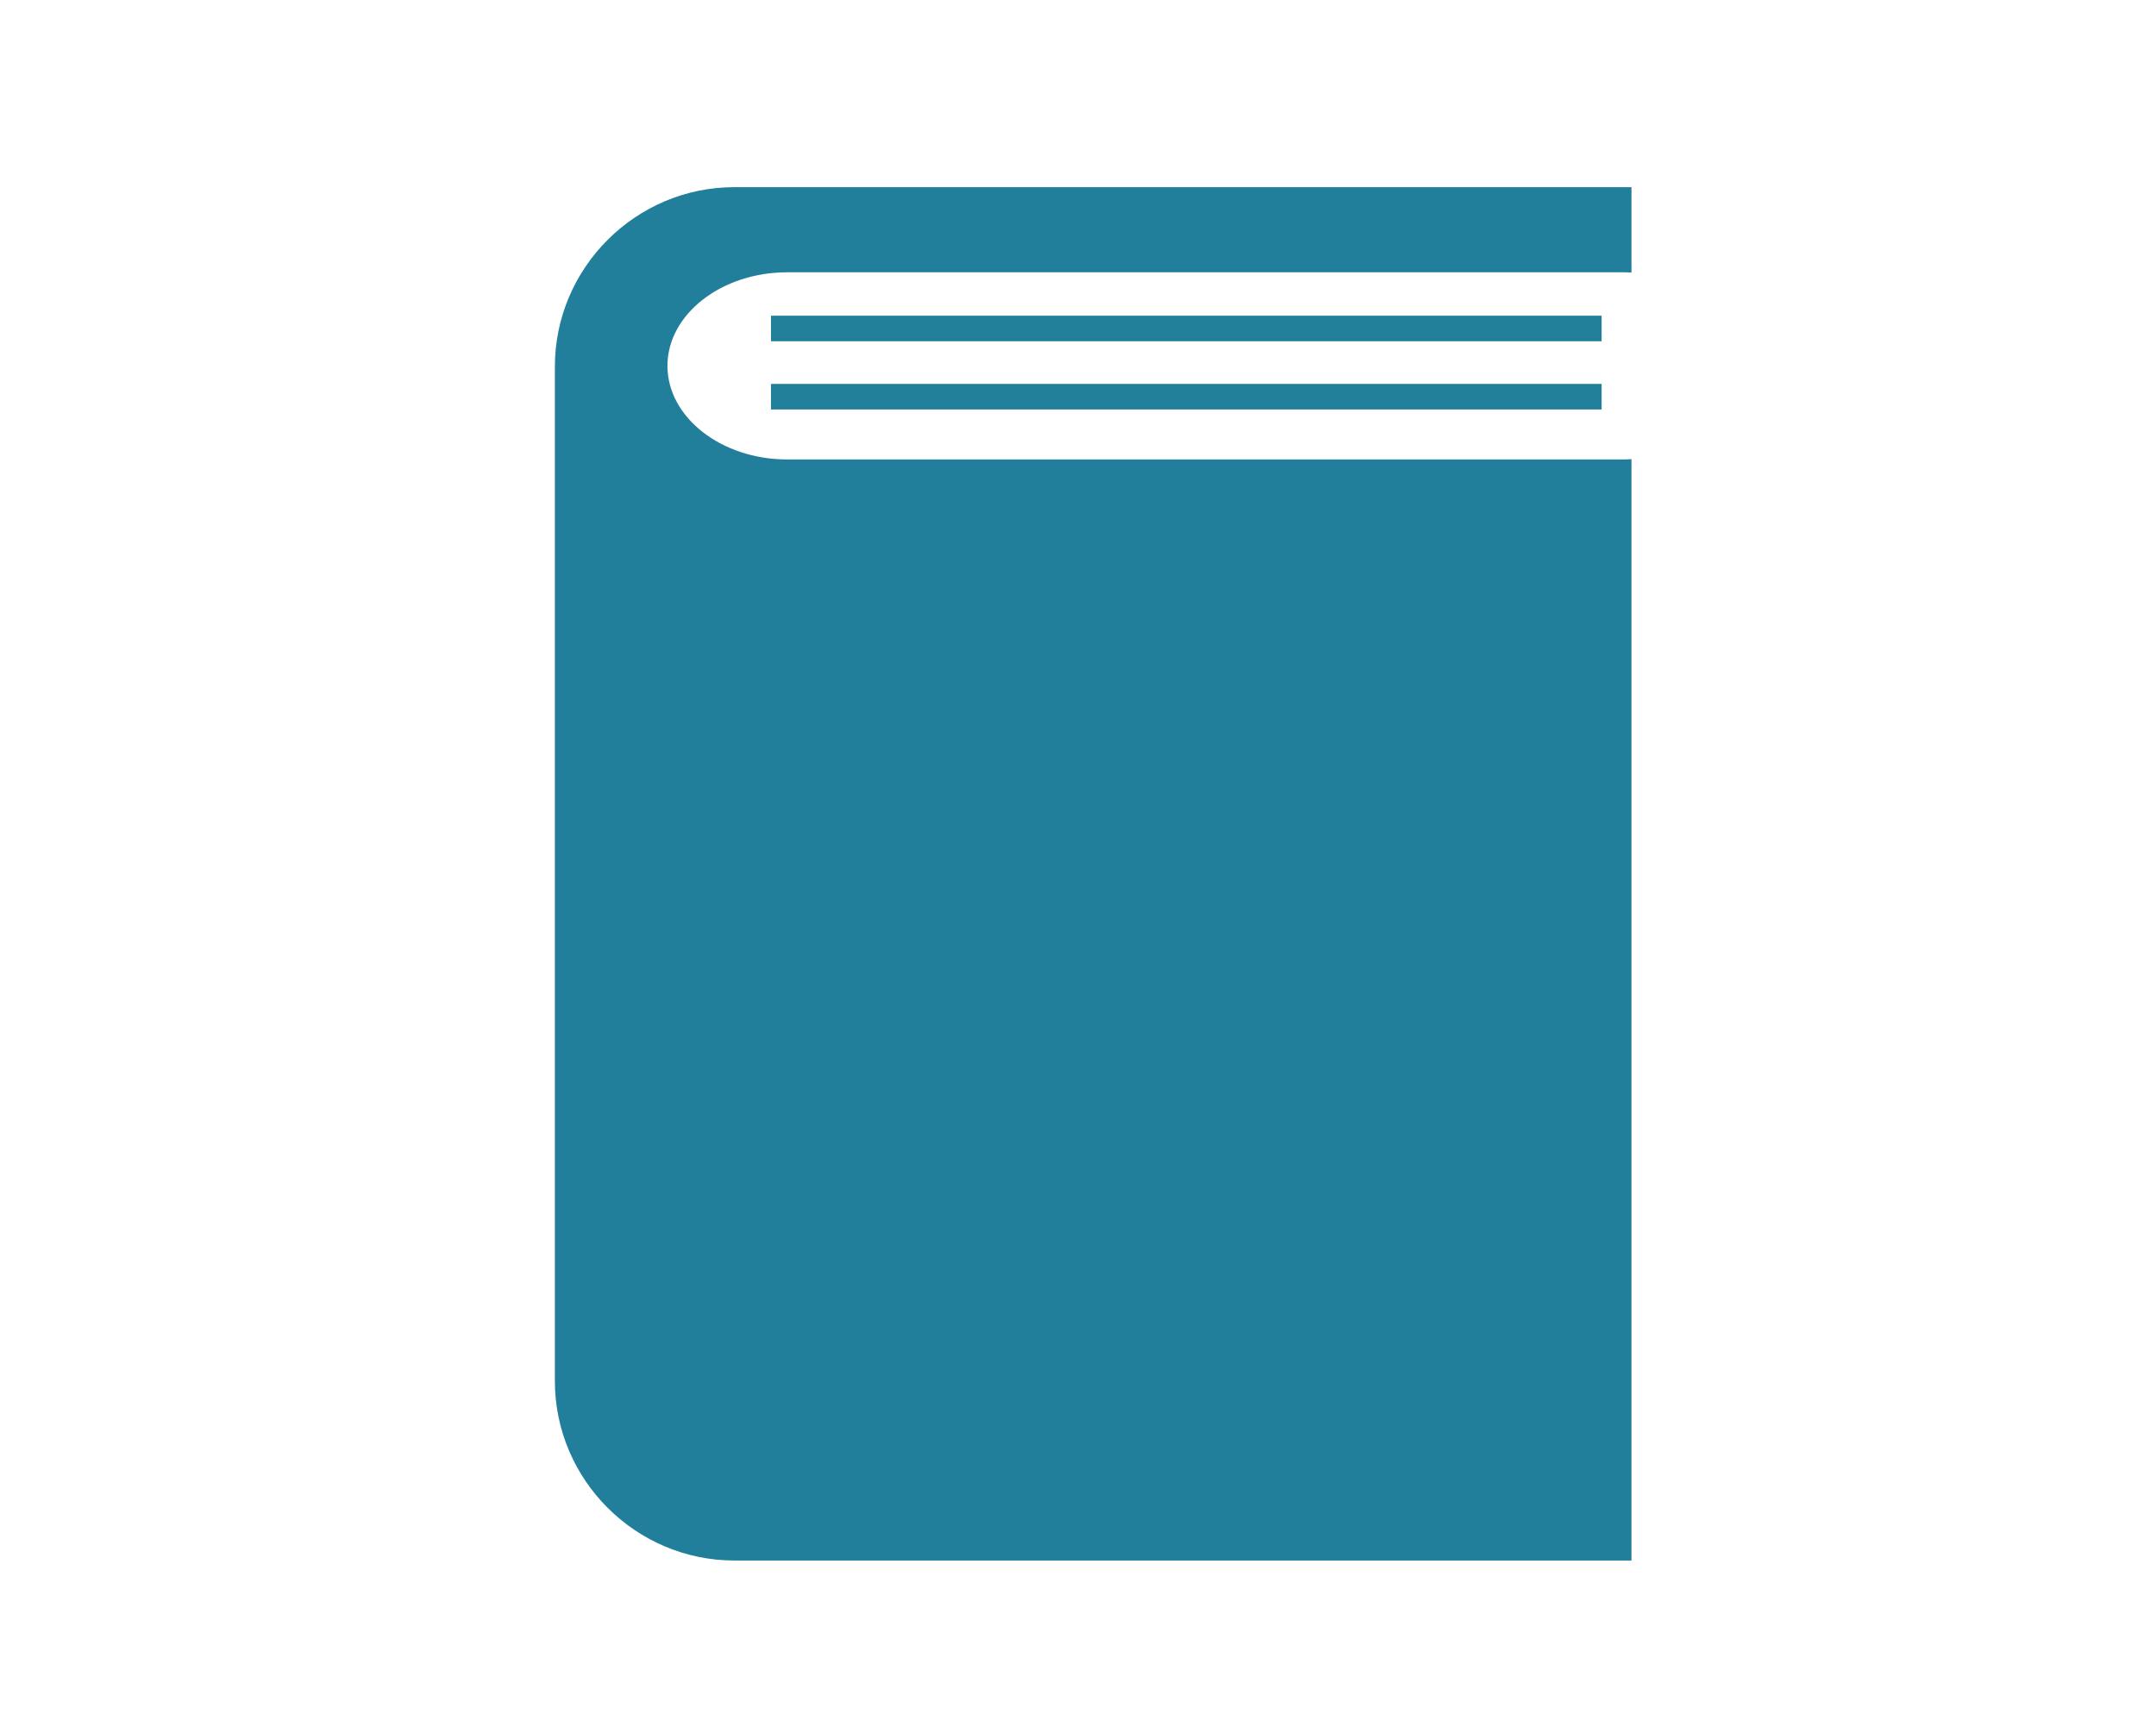 <?xml version="1.0" encoding="utf-8"?>
<!-- Generator: Adobe Illustrator 22.1.0, SVG Export Plug-In . SVG Version: 6.00 Build 0)  -->
<svg version="1.1" id="Layer_1" xmlns="http://www.w3.org/2000/svg" xmlns:xlink="http://www.w3.org/1999/xlink" x="0px" y="0px"
	 viewBox="0 0 84.25 67.505" style="enable-background:new 0 0 84.25 67.505;" xml:space="preserve">
<style type="text/css">
	.st0{fill:#FFFFFF;}
	.st1{fill:#00AEEF;}
	.st2{fill:none;stroke:#C0BFBF;stroke-width:5.348;stroke-linecap:round;stroke-linejoin:round;stroke-miterlimit:10;}
	.st3{fill:none;stroke:#227F9B;stroke-miterlimit:10;}
	.st4{fill:#227F9B;}
	.st5{fill:#23809B;}
	.st6{fill:#D7D3D1;}
	.st7{clip-path:url(#SVGID_2_);fill:#23809B;}
	.st8{clip-path:url(#SVGID_4_);}
	.st9{opacity:0.6;clip-path:url(#SVGID_6_);}
	.st10{clip-path:url(#SVGID_8_);fill:#FFFFFF;}
	.st11{clip-path:url(#SVGID_10_);fill:none;stroke:#C75528;stroke-miterlimit:10;}
	.st12{fill:#C75528;}
	.st13{clip-path:url(#SVGID_12_);fill:#23809B;}
	.st14{clip-path:url(#SVGID_14_);}
	.st15{opacity:0.6;clip-path:url(#SVGID_16_);}
	.st16{clip-path:url(#SVGID_18_);fill:#FFFFFF;}
	.st17{fill-rule:evenodd;clip-rule:evenodd;fill:#FFFFFF;}
	.st18{fill:#F1F2F2;}
	.st19{fill-rule:evenodd;clip-rule:evenodd;fill:#C75428;}
	.st20{fill:#C75428;}
	.st21{clip-path:url(#SVGID_20_);fill:#23809B;}
	.st22{opacity:0.6;fill:#7F7F7F;}
	.st23{fill:none;stroke:#23809B;stroke-miterlimit:10;}
</style>
<g>
	<g>
		<g>
			<path class="st4" d="M30.758,10.643h32.717c0.094,0,0.185,0.008,0.278,0.011V7.315h-7.015H33.781h-5.083
				c-3.858,0-7.015,3.156-7.015,7.015v39.649c0,3.859,3.157,7.015,7.015,7.015h5.083h22.957h7.015v-7.015V17.946
				c-0.093,0.004-0.184,0.012-0.278,0.012H30.758c-2.571,0-4.676-1.647-4.676-3.658C26.082,12.289,28.187,10.643,30.758,10.643z"/>
		</g>
	</g>
</g>
<line class="st23" x1="30.128" y1="12.839" x2="62.587" y2="12.839"/>
<line class="st23" x1="30.128" y1="15.505" x2="62.587" y2="15.505"/>
</svg>
